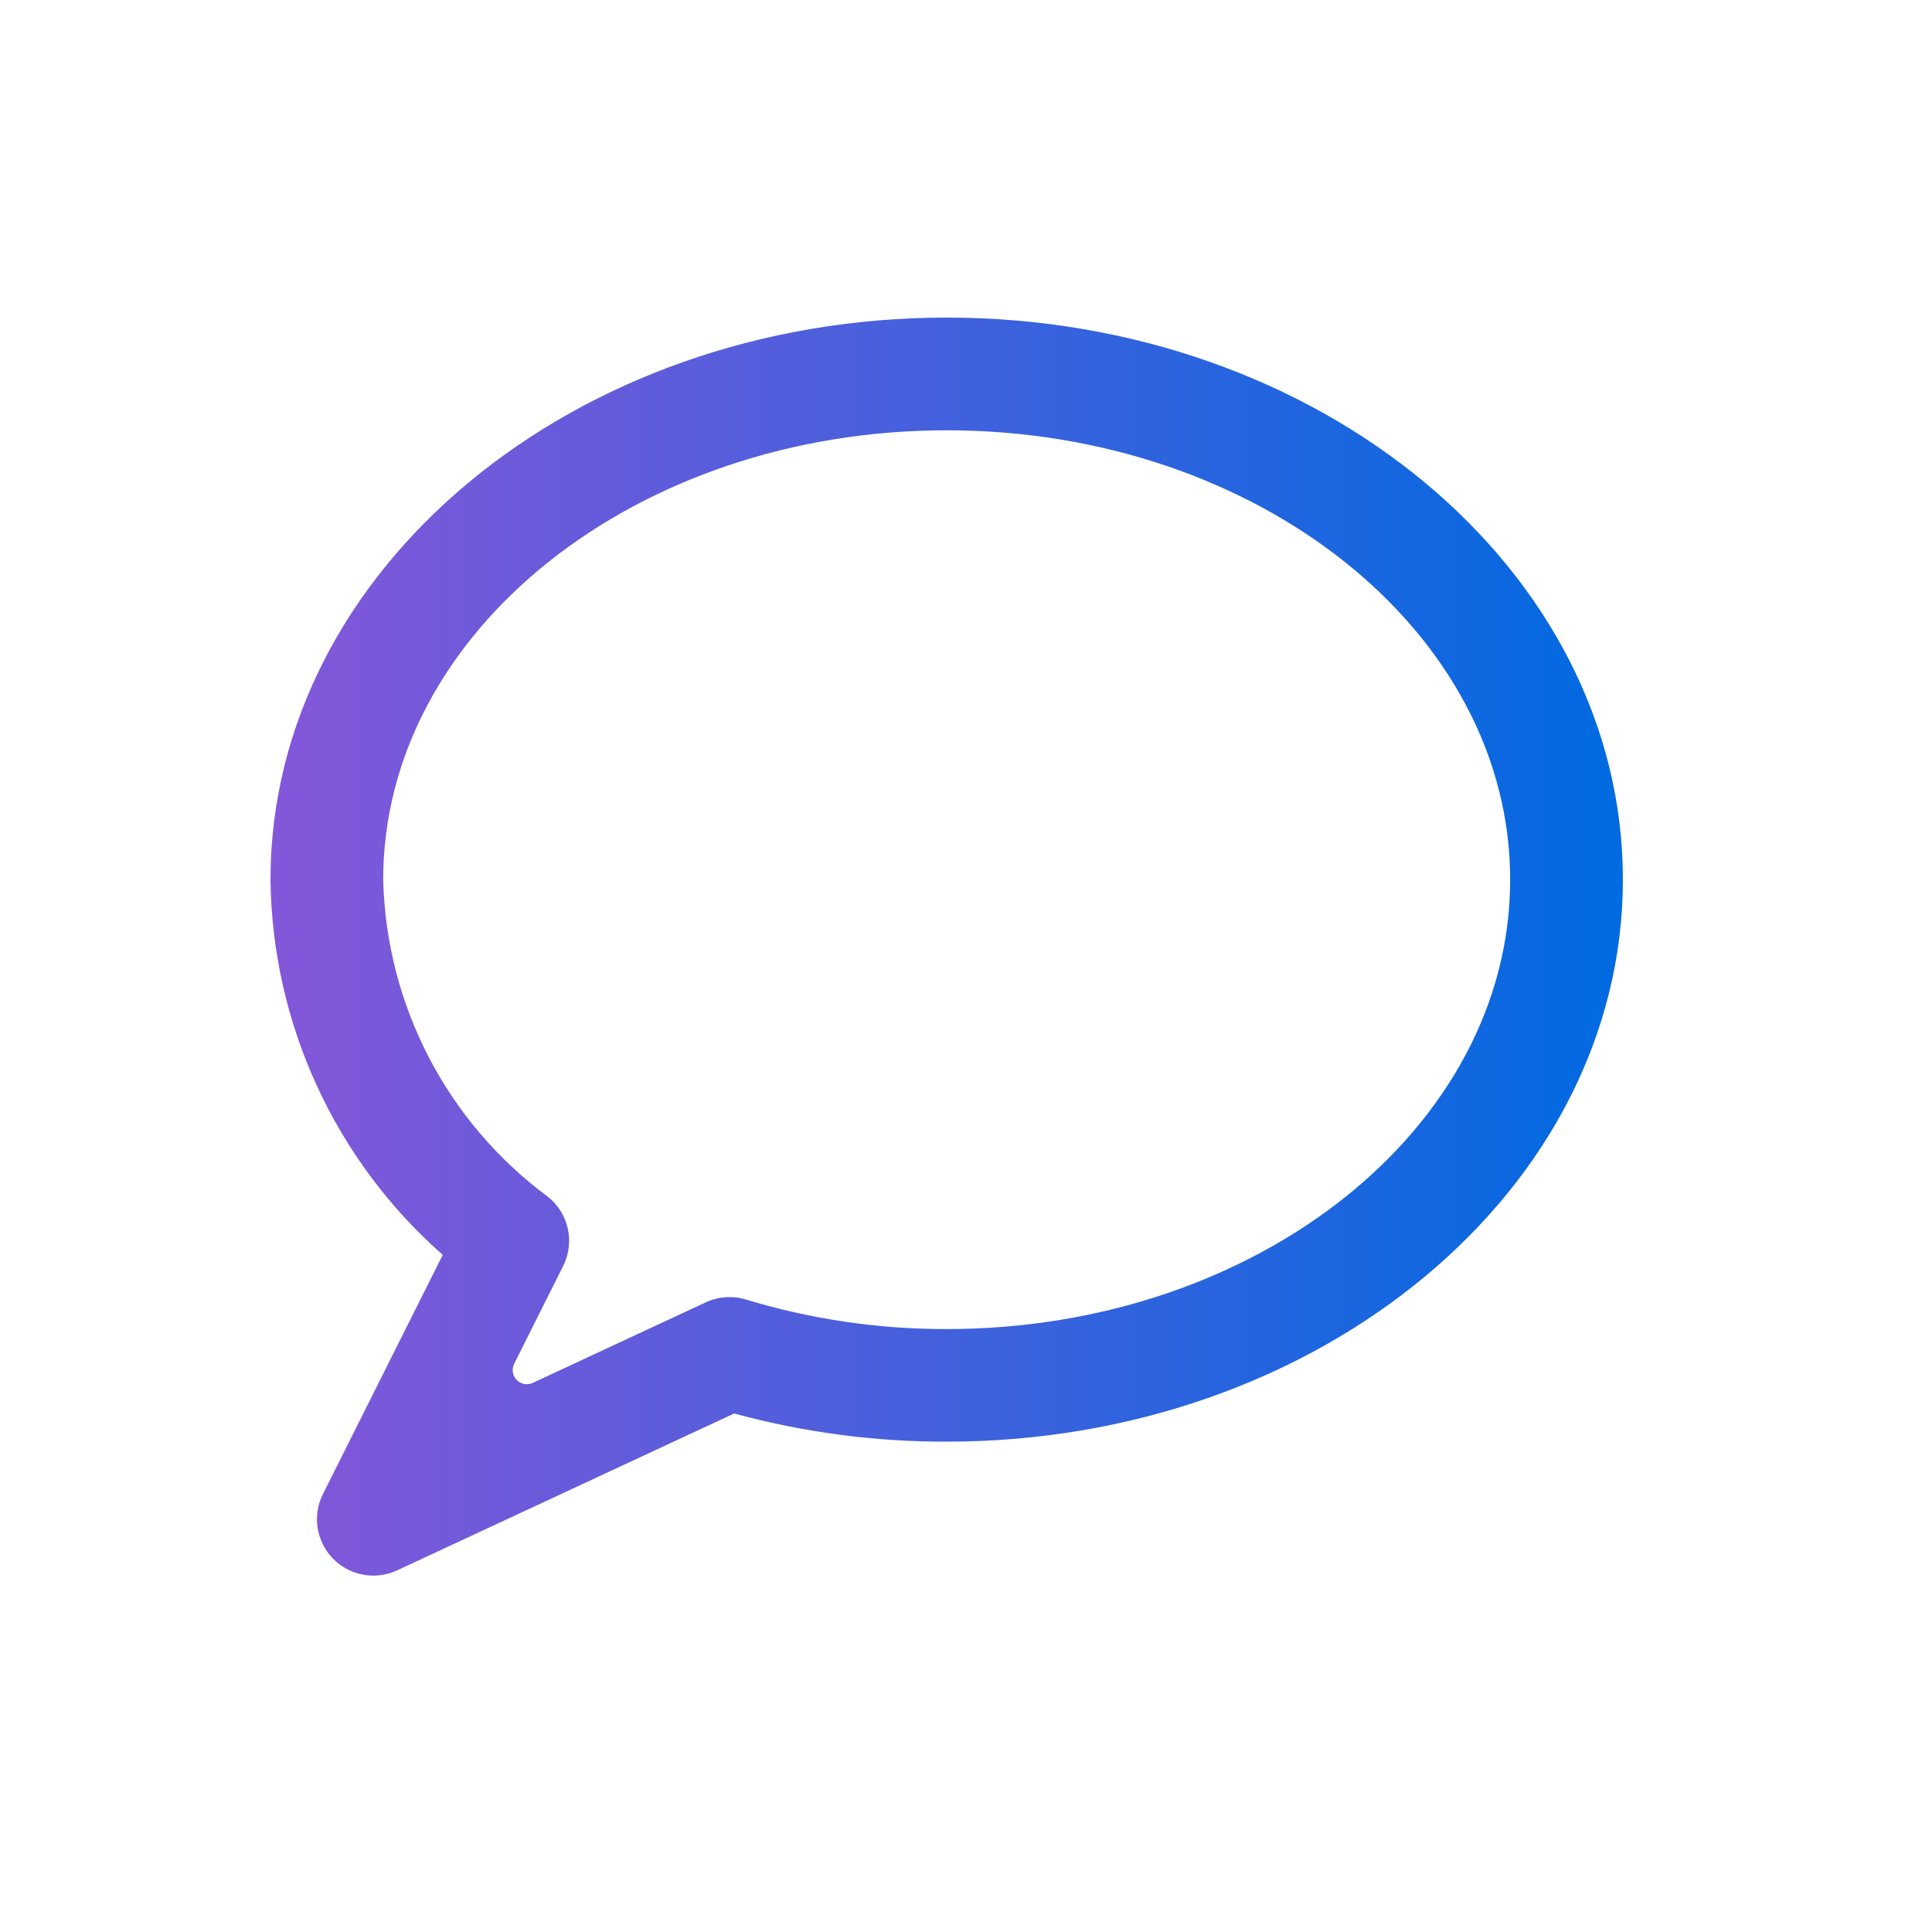 <svg width="50" height="50" viewBox="0 0 50 50" fill="none" xmlns="http://www.w3.org/2000/svg">
<path fill-rule="evenodd" clip-rule="evenodd" d="M7 22.766C7 14.744 14.85 8.219 24.5 8.219C34.15 8.219 42 14.742 42 22.763C42 30.784 34.15 37.31 24.5 37.31C22.642 37.314 20.792 37.069 18.999 36.581L10.277 40.641C9.714 40.903 9.047 40.78 8.615 40.335C8.183 39.89 8.079 39.219 8.358 38.665L11.458 32.476C8.664 30.017 7.044 26.488 7 22.766ZM19.305 33.632C20.99 34.142 22.74 34.4 24.5 34.396C32.541 34.396 39.083 29.18 39.083 22.766C39.083 16.352 32.541 11.136 24.5 11.136C16.459 11.136 9.917 16.349 9.917 22.766C9.995 26.014 11.569 29.043 14.182 30.974C14.719 31.403 14.882 32.15 14.575 32.764L13.307 35.294C13.237 35.433 13.263 35.601 13.371 35.712C13.479 35.824 13.646 35.855 13.787 35.789L18.264 33.705C18.59 33.553 18.961 33.527 19.305 33.632Z" fill="url(#paint0_linear_407_373)"/>
<defs>
<linearGradient id="paint0_linear_407_373" x1="7" y1="24.033" x2="42" y2="24.033" gradientUnits="userSpaceOnUse">
<stop stop-color="#8457D9"/>
<stop offset="1" stop-color="#006AE1"/>
</linearGradient>
</defs>
</svg>
